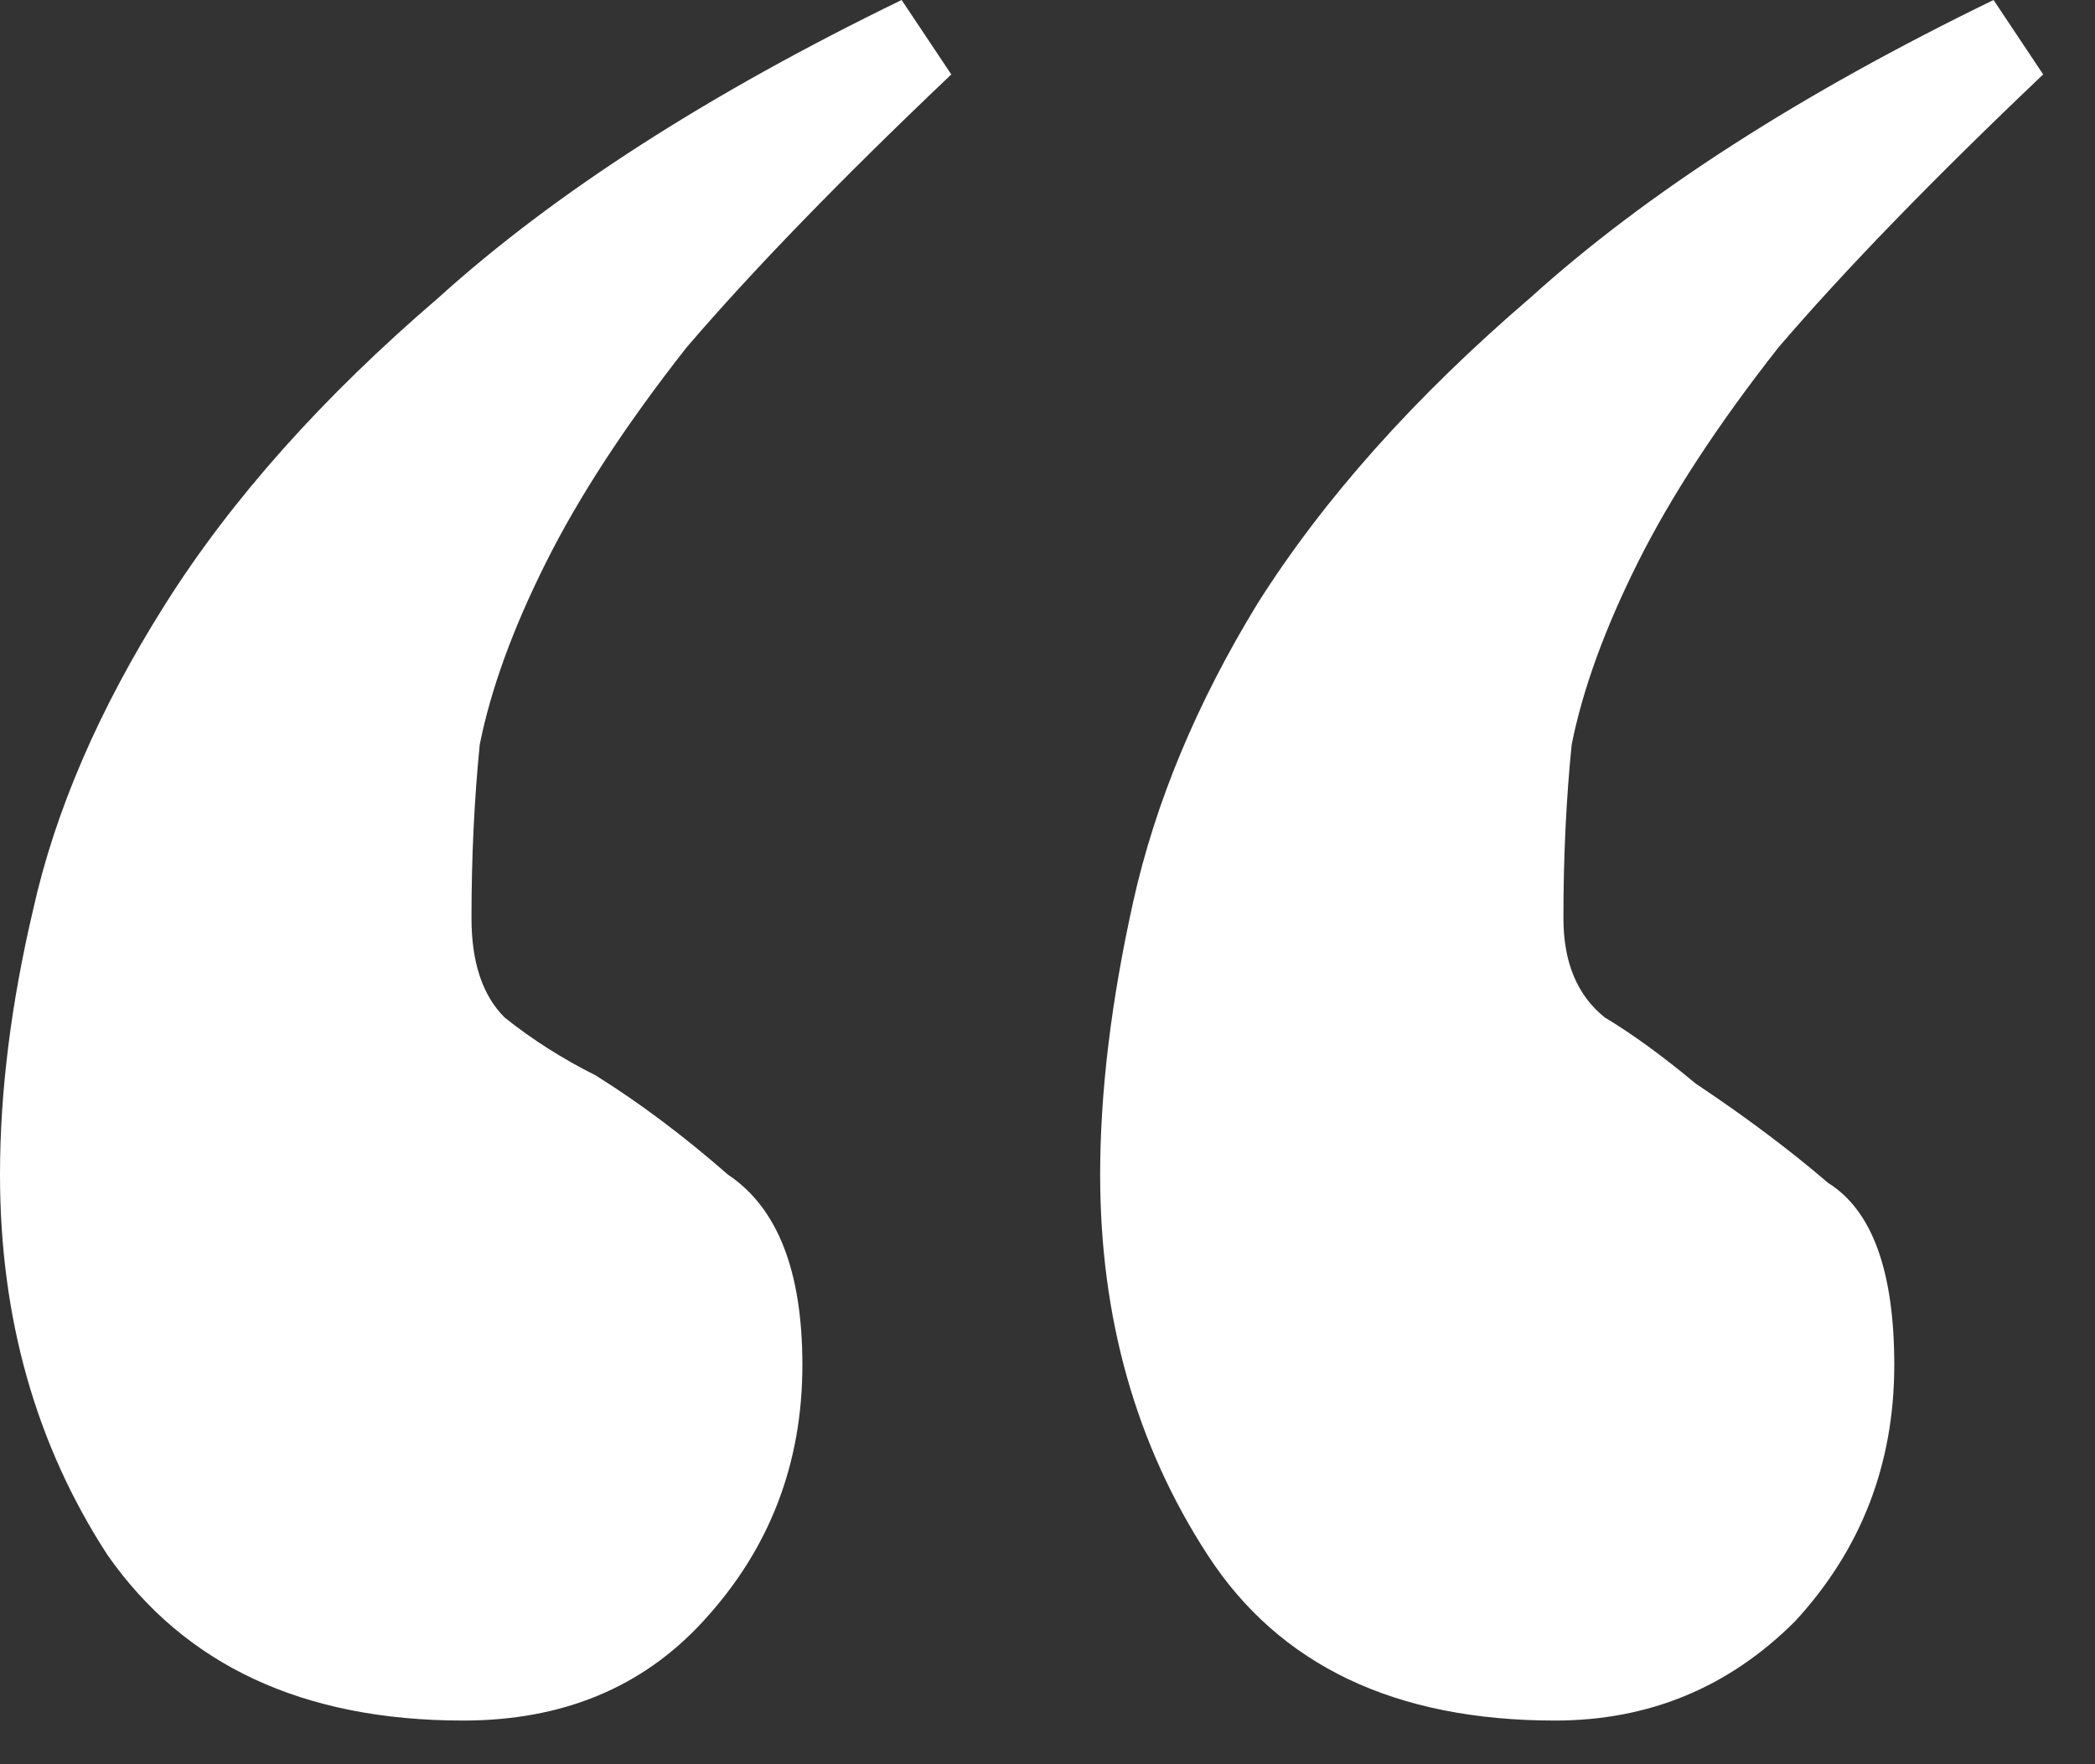 <?xml version="1.0" encoding="UTF-8"?> <svg xmlns="http://www.w3.org/2000/svg" width="38" height="32" viewBox="0 0 38 32" fill="none"><rect x="0" y="0" width="38" height="32" fill="#333333" stroke="none"/><path d="M28.207 31.208C25.307 31.208 23.206 30.208 21.906 28.207C20.605 26.207 19.955 23.906 19.955 21.306C19.955 19.805 20.155 18.155 20.555 16.354C20.956 14.554 21.706 12.753 22.806 10.953C24.006 9.052 25.657 7.202 27.757 5.401C29.858 3.501 32.659 1.7 36.16 0L37.06 1.35C35.059 3.251 33.459 4.901 32.258 6.302C31.158 7.702 30.308 9.002 29.708 10.203C29.108 11.403 28.708 12.503 28.508 13.504C28.407 14.504 28.358 15.554 28.358 16.654C28.358 17.455 28.608 18.055 29.108 18.455C29.608 18.755 30.158 19.155 30.758 19.655C31.658 20.255 32.459 20.855 33.159 21.456C33.959 21.956 34.359 23.056 34.359 24.757C34.359 26.557 33.759 28.107 32.559 29.408C31.358 30.608 29.908 31.208 28.207 31.208ZM8.402 31.208C5.501 31.208 3.351 30.208 1.951 28.207C0.65 26.207 0 23.906 0 21.306C0 19.805 0.2 18.205 0.6 16.504C1 14.704 1.8 12.853 3.001 10.953C4.201 9.052 5.852 7.202 7.952 5.401C10.053 3.501 12.853 1.7 16.354 0L17.255 1.35C15.254 3.251 13.654 4.901 12.453 6.302C11.353 7.702 10.503 9.002 9.903 10.203C9.302 11.403 8.902 12.503 8.702 13.504C8.602 14.504 8.552 15.554 8.552 16.654C8.552 17.455 8.752 18.055 9.152 18.455C9.653 18.855 10.203 19.205 10.803 19.505C11.603 20.005 12.403 20.605 13.204 21.306C14.104 21.906 14.554 23.056 14.554 24.757C14.554 26.557 13.954 28.107 12.753 29.408C11.653 30.608 10.203 31.208 8.402 31.208Z" fill="white"></path></svg> 